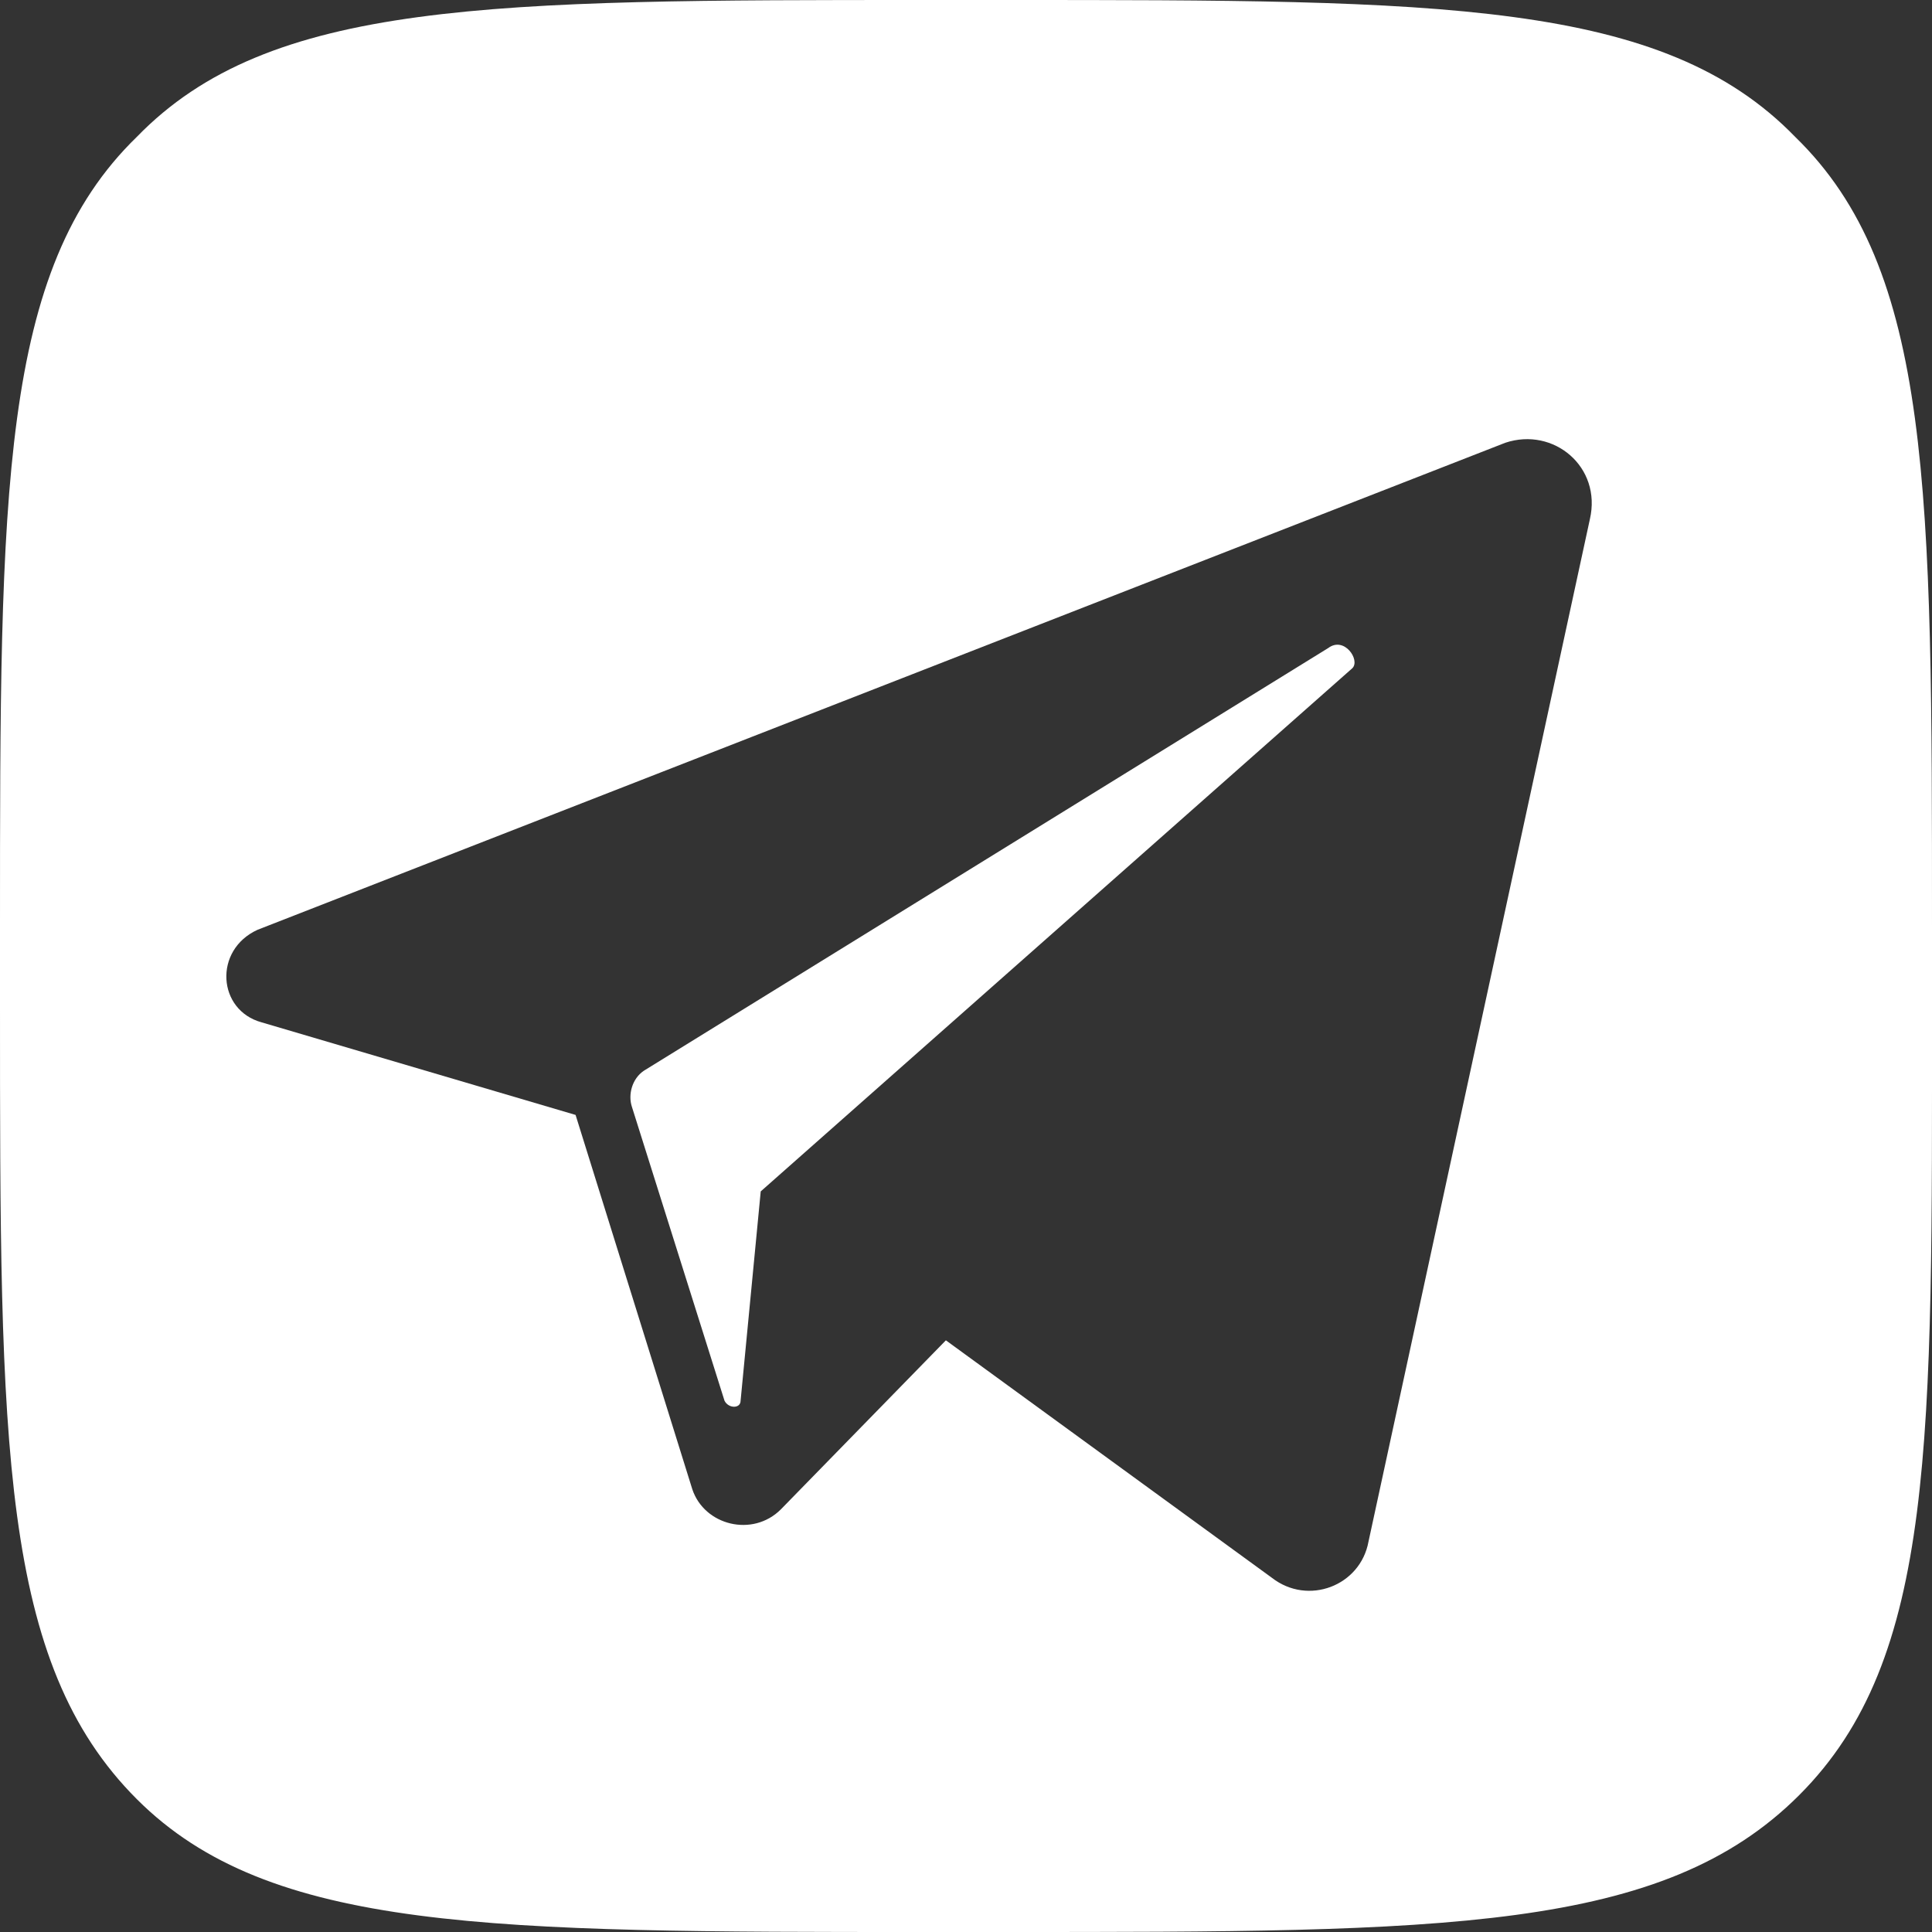 <?xml version="1.0" encoding="UTF-8"?> <svg xmlns="http://www.w3.org/2000/svg" id="Layer_1" data-name="Layer 1" viewBox="0 0 48 48"><rect x="0" y="0" width="48" height="48" fill="#333333" stroke="none"/><defs><style> .cls-1 { fill: #fff; stroke-width: 0px; } </style></defs><path class="cls-1" d="m33,16.1l-17,10.5c-.3.2-.4.6-.3.9l2.3,7.3c.1.2.4.2.4,0l.5-5.2,14.7-13c.2-.2-.2-.8-.6-.5Z"></path><path class="cls-1" d="m44.6,3.4c-3.3-3.4-8.8-3.4-19.6-3.4h-2C12.2,0,6.7,0,3.4,3.4,0,6.7,0,12.2,0,23v2c0,10.9,0,16.3,3.4,19.7,3.3,3.3,8.8,3.3,19.6,3.3h2c10.9,0,16.3,0,19.7-3.4s3.3-8.8,3.3-19.6v-2c0-10.8,0-16.3-3.4-19.6Zm-5.1,9.5l-5.5,25.4c-.2,1.1-1.5,1.6-2.4.9l-8.1-5.9-4.1,4.2c-.7.7-1.9.4-2.2-.5l-2.9-9.3-7.8-2.3c-1.1-.3-1.2-1.8-.1-2.3l31-12.1c1.2-.4,2.4.6,2.1,1.9Z"></path></svg> 